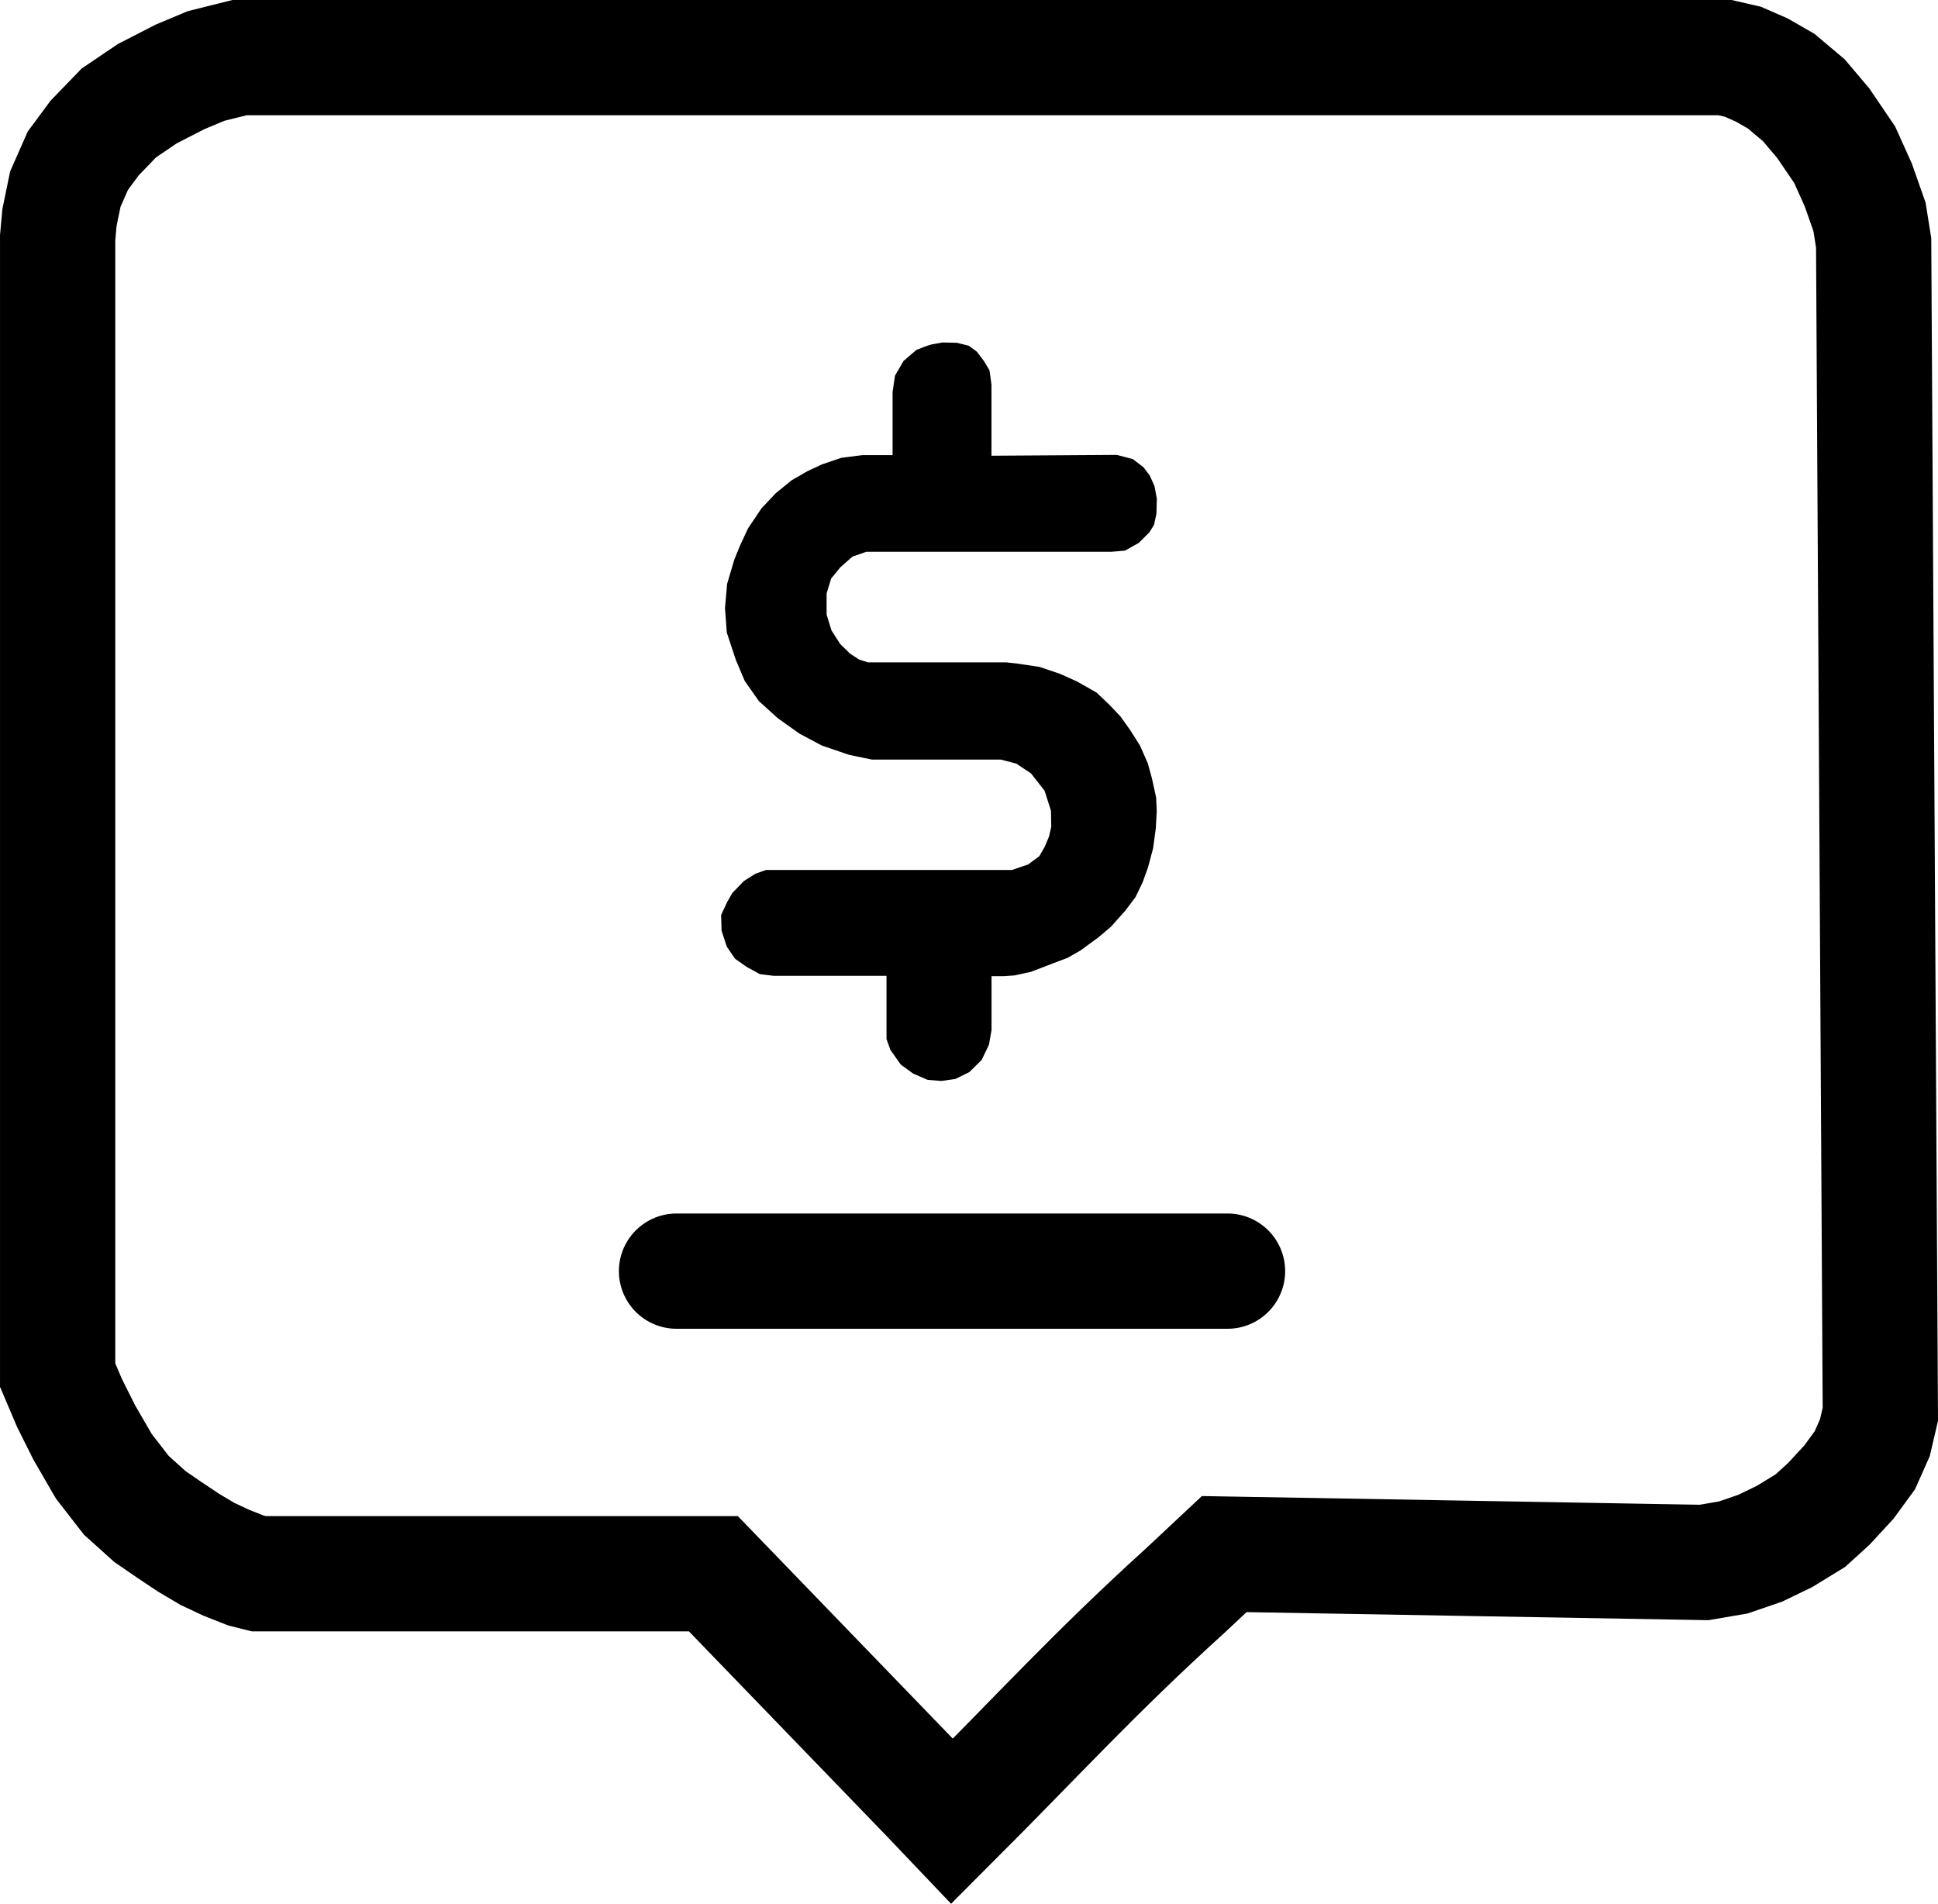 <svg xmlns:inkscape="http://www.inkscape.org/namespaces/inkscape" xmlns:sodipodi="http://sodipodi.sourceforge.net/DTD/sodipodi-0.dtd" xmlns="http://www.w3.org/2000/svg" xmlns:svg="http://www.w3.org/2000/svg" width="168.142mm" height="165.163mm" viewBox="0 0 168.142 165.163" id="svg10128" inkscape:version="1.1.2 (b8e25be833, 2022-02-05)" sodipodi:docname="quotes.svg"><defs id="defs10125"></defs><g inkscape:label="Layer 1" inkscape:groupmode="layer" id="layer1" transform="translate(186.228,226.451)"><path style="fill:none;stroke:#000000;stroke-width:10;stroke-linecap:butt;stroke-linejoin:miter;stroke-miterlimit:4;stroke-dasharray:none;stroke-opacity:1" d="m -105.736,-70.668 -18.597,-19.251 h -39.428 l -1.13,-0.283 -1.695,-0.668 -1.644,-0.771 -1.644,-0.976 -1.695,-1.13 -1.644,-1.13 -2.055,-1.849 -1.952,-2.517 -1.695,-2.928 -1.284,-2.569 -1.027,-2.414 v -98.677 l 0.158,-1.744 0.508,-2.47 1.09,-2.47 1.453,-1.962 2.107,-2.18 2.47,-1.671 2.833,-1.453 2.252,-0.944 2.906,-0.726 h 128.886 l 1.541,0.353 1.644,0.719 1.695,0.976 1.952,1.644 1.695,2.003 1.849,2.723 1.182,2.62 0.976,2.774 0.36,2.26 0.581,101.621 -0.474,2.034 -0.872,1.962 -1.38,1.889 -1.744,1.889 -1.598,1.453 -2.252,1.38 -2.107,1.017 -2.325,0.799 -2.543,0.436 -41.629,-0.727 -3.415,3.197 c -7.9,7.168 -12.648,12.43 -20.197,19.979 z" id="path21107" sodipodi:nodetypes="cccccccccccccccccccccccccccccccccccccccccccccccc"></path><path style="fill:#000000;fill-opacity:1;stroke:#000000;stroke-width:0.265px;stroke-linecap:butt;stroke-linejoin:miter;stroke-opacity:1" d="m -105.279,-196.456 c -0.205,0 -1.372,0.478 -1.372,0.478 l -1.079,0.925 -0.719,1.233 -0.206,1.387 v 5.6 h -2.748 l -1.798,0.231 -1.67,0.565 -1.259,0.591 -1.336,0.771 -1.361,1.104 -1.233,1.31 -1.156,1.721 -0.668,1.438 c 0,0 -0.514,1.233 -0.539,1.336 -0.026,0.103 -0.591,2.004 -0.591,2.004 l -0.18,2.055 0.154,2.106 0.771,2.337 0.771,1.824 1.207,1.721 1.618,1.464 1.875,1.336 1.926,1.027 2.337,0.796 1.978,0.411 h 11.184 l 1.377,0.36 1.31,0.873 1.207,1.541 0.565,1.772 0.026,1.438 -0.205,0.873 -0.374,0.897 -0.49,0.854 -1.017,0.745 -1.435,0.49 h -21.341 l -0.872,0.309 -0.981,0.618 -0.981,1.017 -0.436,0.763 -0.509,1.09 0.036,1.308 0.436,1.344 0.69,1.017 0.981,0.69 1.126,0.618 1.162,0.145 h 9.917 v 5.594 l 0.327,0.908 0.872,1.235 1.053,0.763 1.217,0.527 1.144,0.091 1.181,-0.163 1.181,-0.581 1.035,-1.017 0.618,-1.29 0.218,-1.235 v -4.804 h 1.209 l 0.899,-0.064 1.413,-0.308 2.003,-0.771 1.156,-0.437 1.079,-0.616 1.515,-1.105 1.13,-0.95 1.233,-1.387 0.873,-1.156 0.616,-1.284 0.462,-1.284 0.437,-1.644 0.231,-1.721 0.077,-1.49 -0.051,-1.13 -0.36,-1.644 -0.36,-1.31 -0.668,-1.515 -0.848,-1.336 -0.822,-1.156 -0.976,-1.027 -1.079,-1.027 -1.67,-0.95 -1.49,-0.668 -1.747,-0.591 -1.901,-0.283 -0.95,-0.103 h -12.021 l -0.796,-0.257 -0.796,-0.514 -0.899,-0.873 -0.771,-1.207 -0.437,-1.413 v -1.875 l 0.411,-1.336 0.822,-1.002 1.079,-0.95 1.259,-0.437 h 21.287 l 1.126,-0.095 1.162,-0.654 0.89,-0.89 0.381,-0.618 0.2,-0.926 0.036,-1.271 -0.2,-1.072 -0.4,-0.89 -0.515,-0.68 -0.891,-0.687 -1.348,-0.355 -10.994,0.073 v -6.294 l -0.167,-1.207 -0.462,-0.771 -0.604,-0.796 -0.668,-0.488 -0.989,-0.244 -1.207,-0.026 z" id="path22479" sodipodi:nodetypes="cccccccccccccccsccccccccccccccccccccccccccccccccccccccccccccccccccccccccccccccccccccccccccccccccccccccccccccccccccccccccccc"></path><path style="fill:none;stroke:#000000;stroke-width:10;stroke-linecap:round;stroke-linejoin:round;stroke-miterlimit:4;stroke-dasharray:none;stroke-opacity:1" d="m -127.532,-116.173 h 47.804" id="path23641"></path></g></svg>